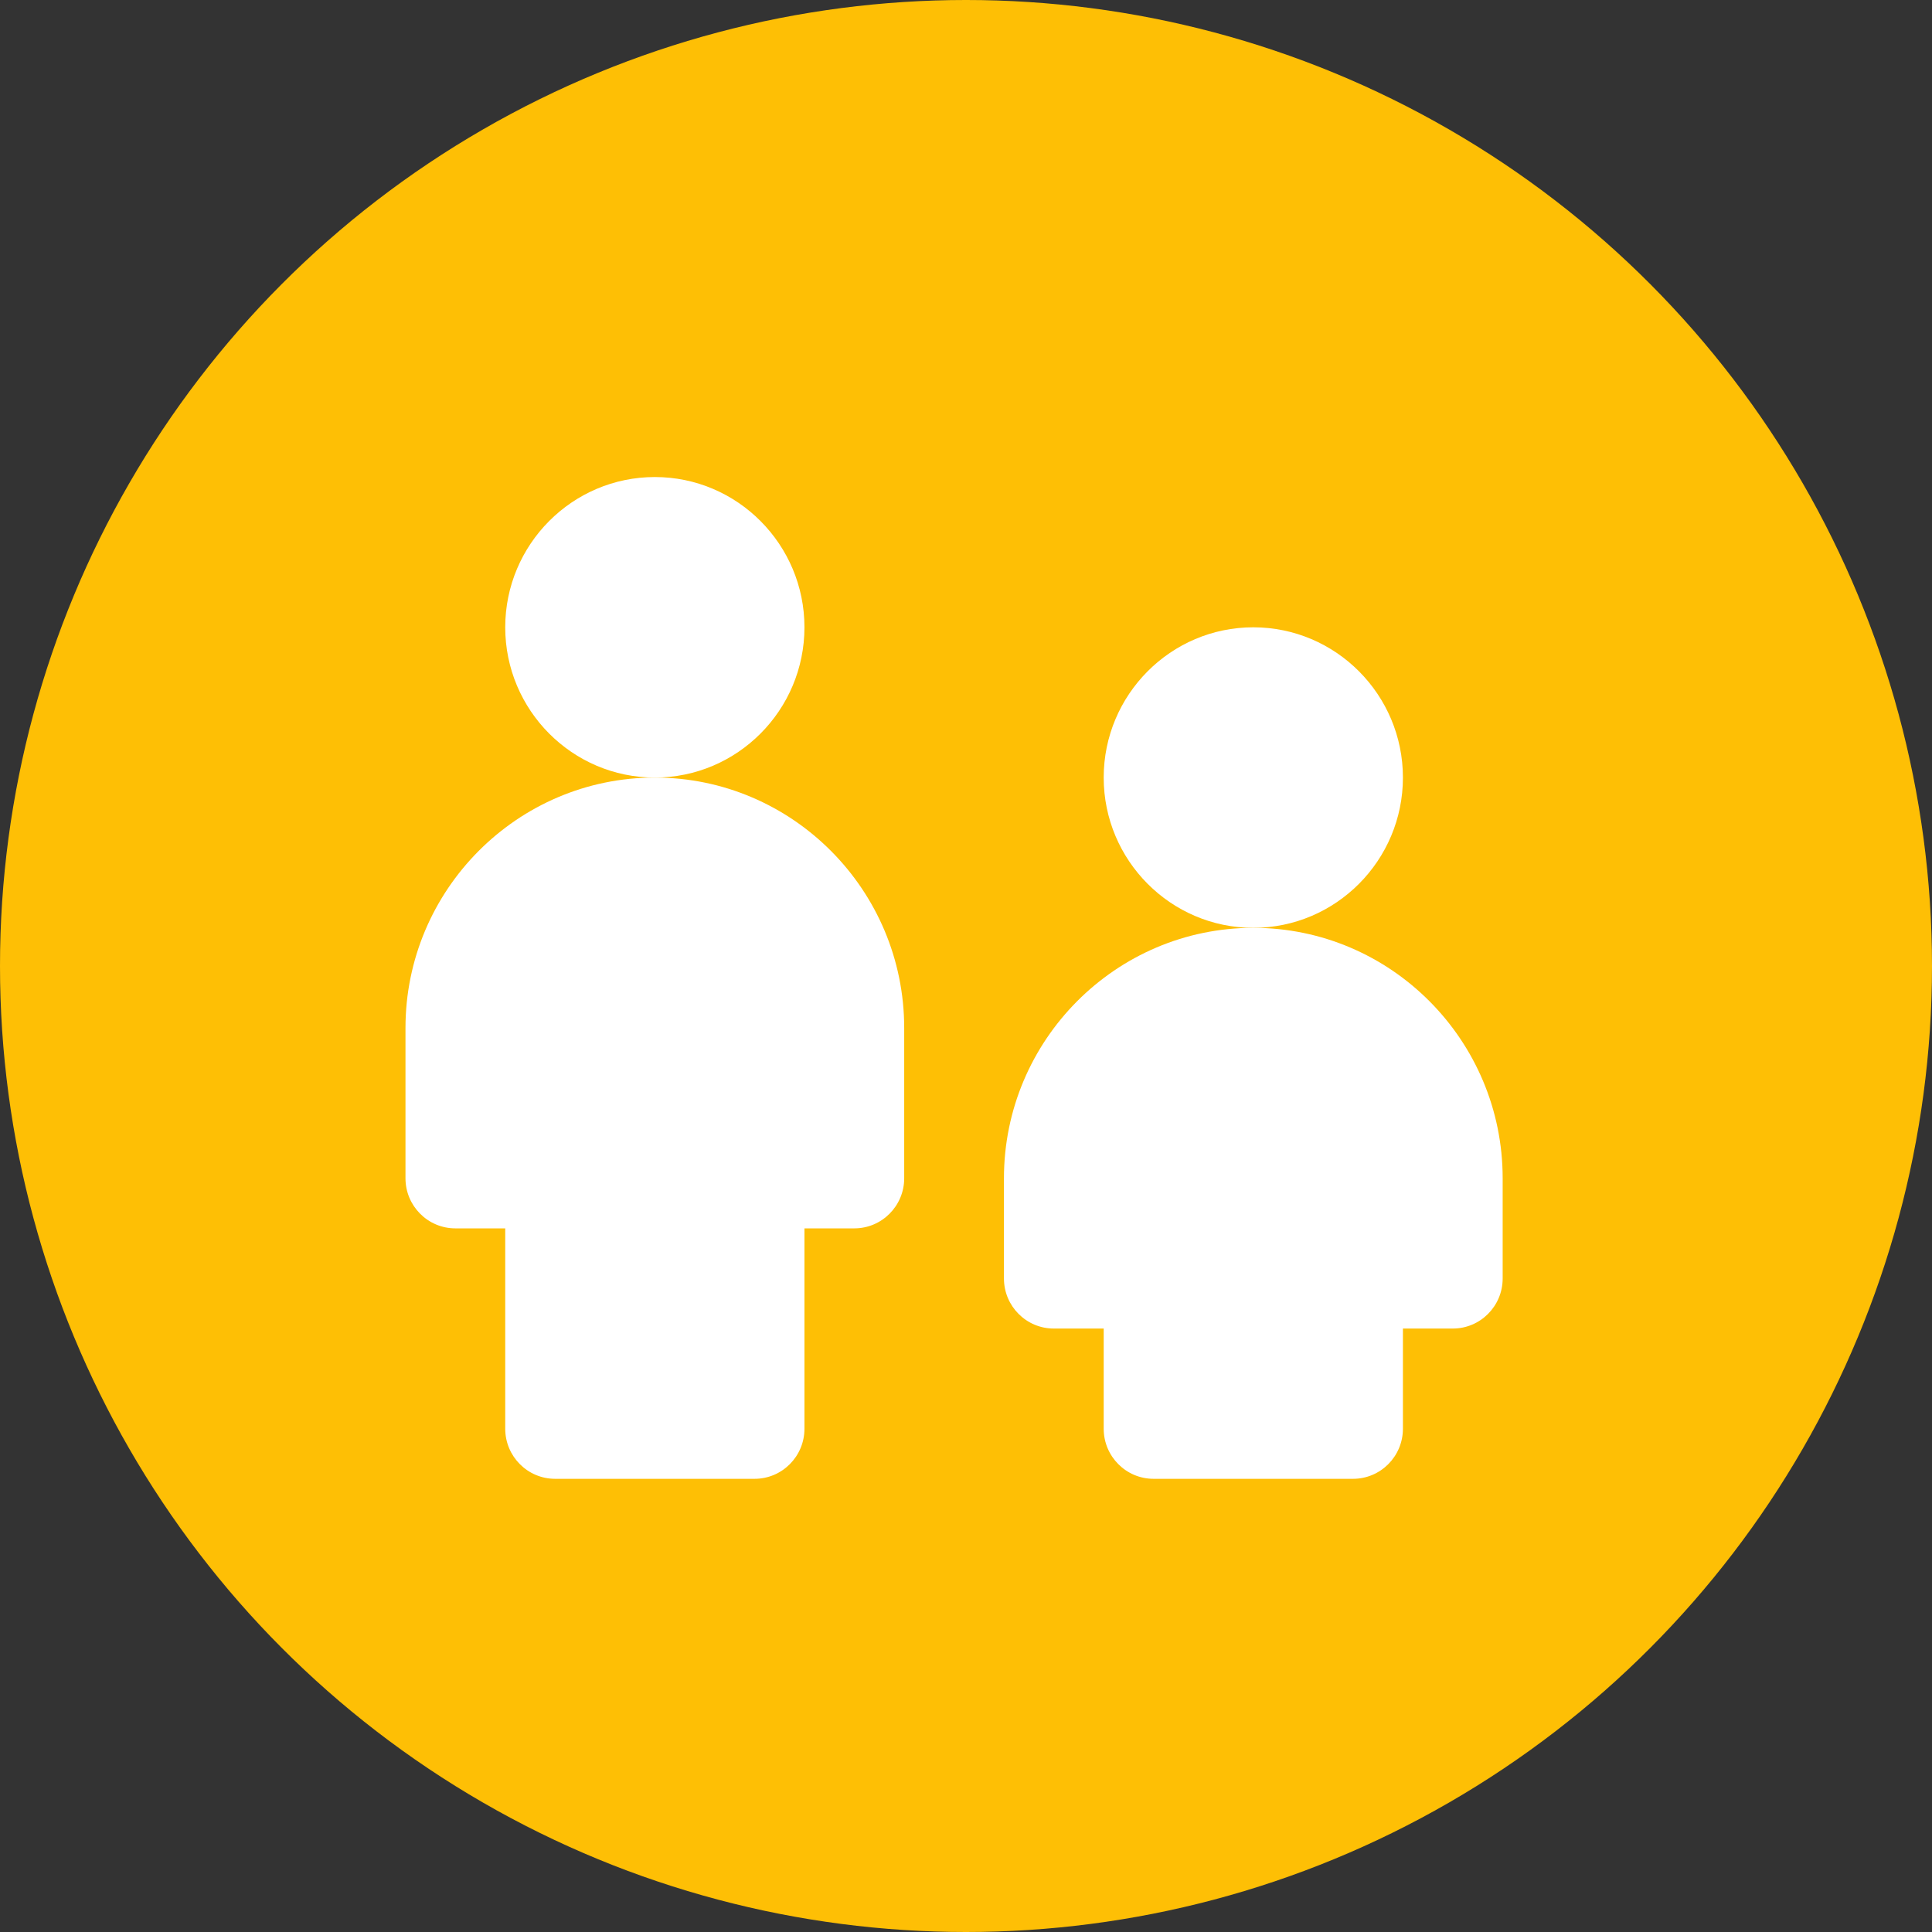 <?xml version="1.0" encoding="UTF-8"?> <svg xmlns="http://www.w3.org/2000/svg" xmlns:xlink="http://www.w3.org/1999/xlink" width="81px" height="81px" viewBox="0 0 81 81"><rect x="0" y="0" width="81" height="81" fill="#333333" stroke="none"/> <!-- Generator: Sketch 57.1 (83088) - https://sketch.com --> <title>Group 9</title> <desc>Created with Sketch.</desc> <g id="Page-1" stroke="none" stroke-width="1" fill="none" fill-rule="evenodd"> <g id="Artboard-Copy-69" transform="translate(-730, -1274)"> <g id="Group-9" transform="translate(730, 1274)"> <g id="Group-3" fill="#FEBF05"> <circle id="Oval-Copy" cx="40.5" cy="40.5" r="40.5"></circle> </g> <g id="Group" transform="translate(17, 20)" fill="#FFFFFF"> <path d="M41.818,12.6 C41.818,9.127 39.004,6.3 35.545,6.3 C32.087,6.3 29.273,9.127 29.273,12.6 C29.273,16.073 32.087,18.9 35.545,18.9 C39.004,18.9 41.818,16.073 41.818,12.6" id="Fill-3486-Copy"></path> <path d="M29.273,39.9 C29.273,41.059 30.209,42 31.364,42 L39.727,42 C40.881,42 41.818,41.059 41.818,39.9 L41.818,35.7 L43.909,35.7 C45.063,35.7 46,34.761 46,33.6 L46,29.4 C46,23.612 41.31,18.9 35.545,18.9 C29.781,18.9 25.091,23.612 25.091,29.4 L25.091,33.6 C25.091,34.761 26.028,35.7 27.182,35.7 L29.273,35.7 L29.273,39.9 Z" id="Fill-3487-Copy"></path> <path d="M16.727,6.3 C16.727,2.827 13.913,0 10.455,0 C6.996,0 4.182,2.827 4.182,6.3 C4.182,9.773 6.996,12.6 10.455,12.6 C13.913,12.6 16.727,9.773 16.727,6.3" id="Fill-3503"></path> <path d="M20.909,23.1 C20.909,17.312 16.219,12.6 10.455,12.6 C4.69,12.6 0,17.312 0,23.1 L0,29.4 C0,30.559 0.937,31.5 2.091,31.5 L4.182,31.5 L4.182,39.9 C4.182,41.059 5.119,42 6.273,42 L14.636,42 C15.791,42 16.727,41.059 16.727,39.9 L16.727,31.5 L18.818,31.5 C19.972,31.5 20.909,30.559 20.909,29.4 L20.909,23.1 Z" id="Fill-3504"></path> </g> </g> </g> </g> </svg> 
